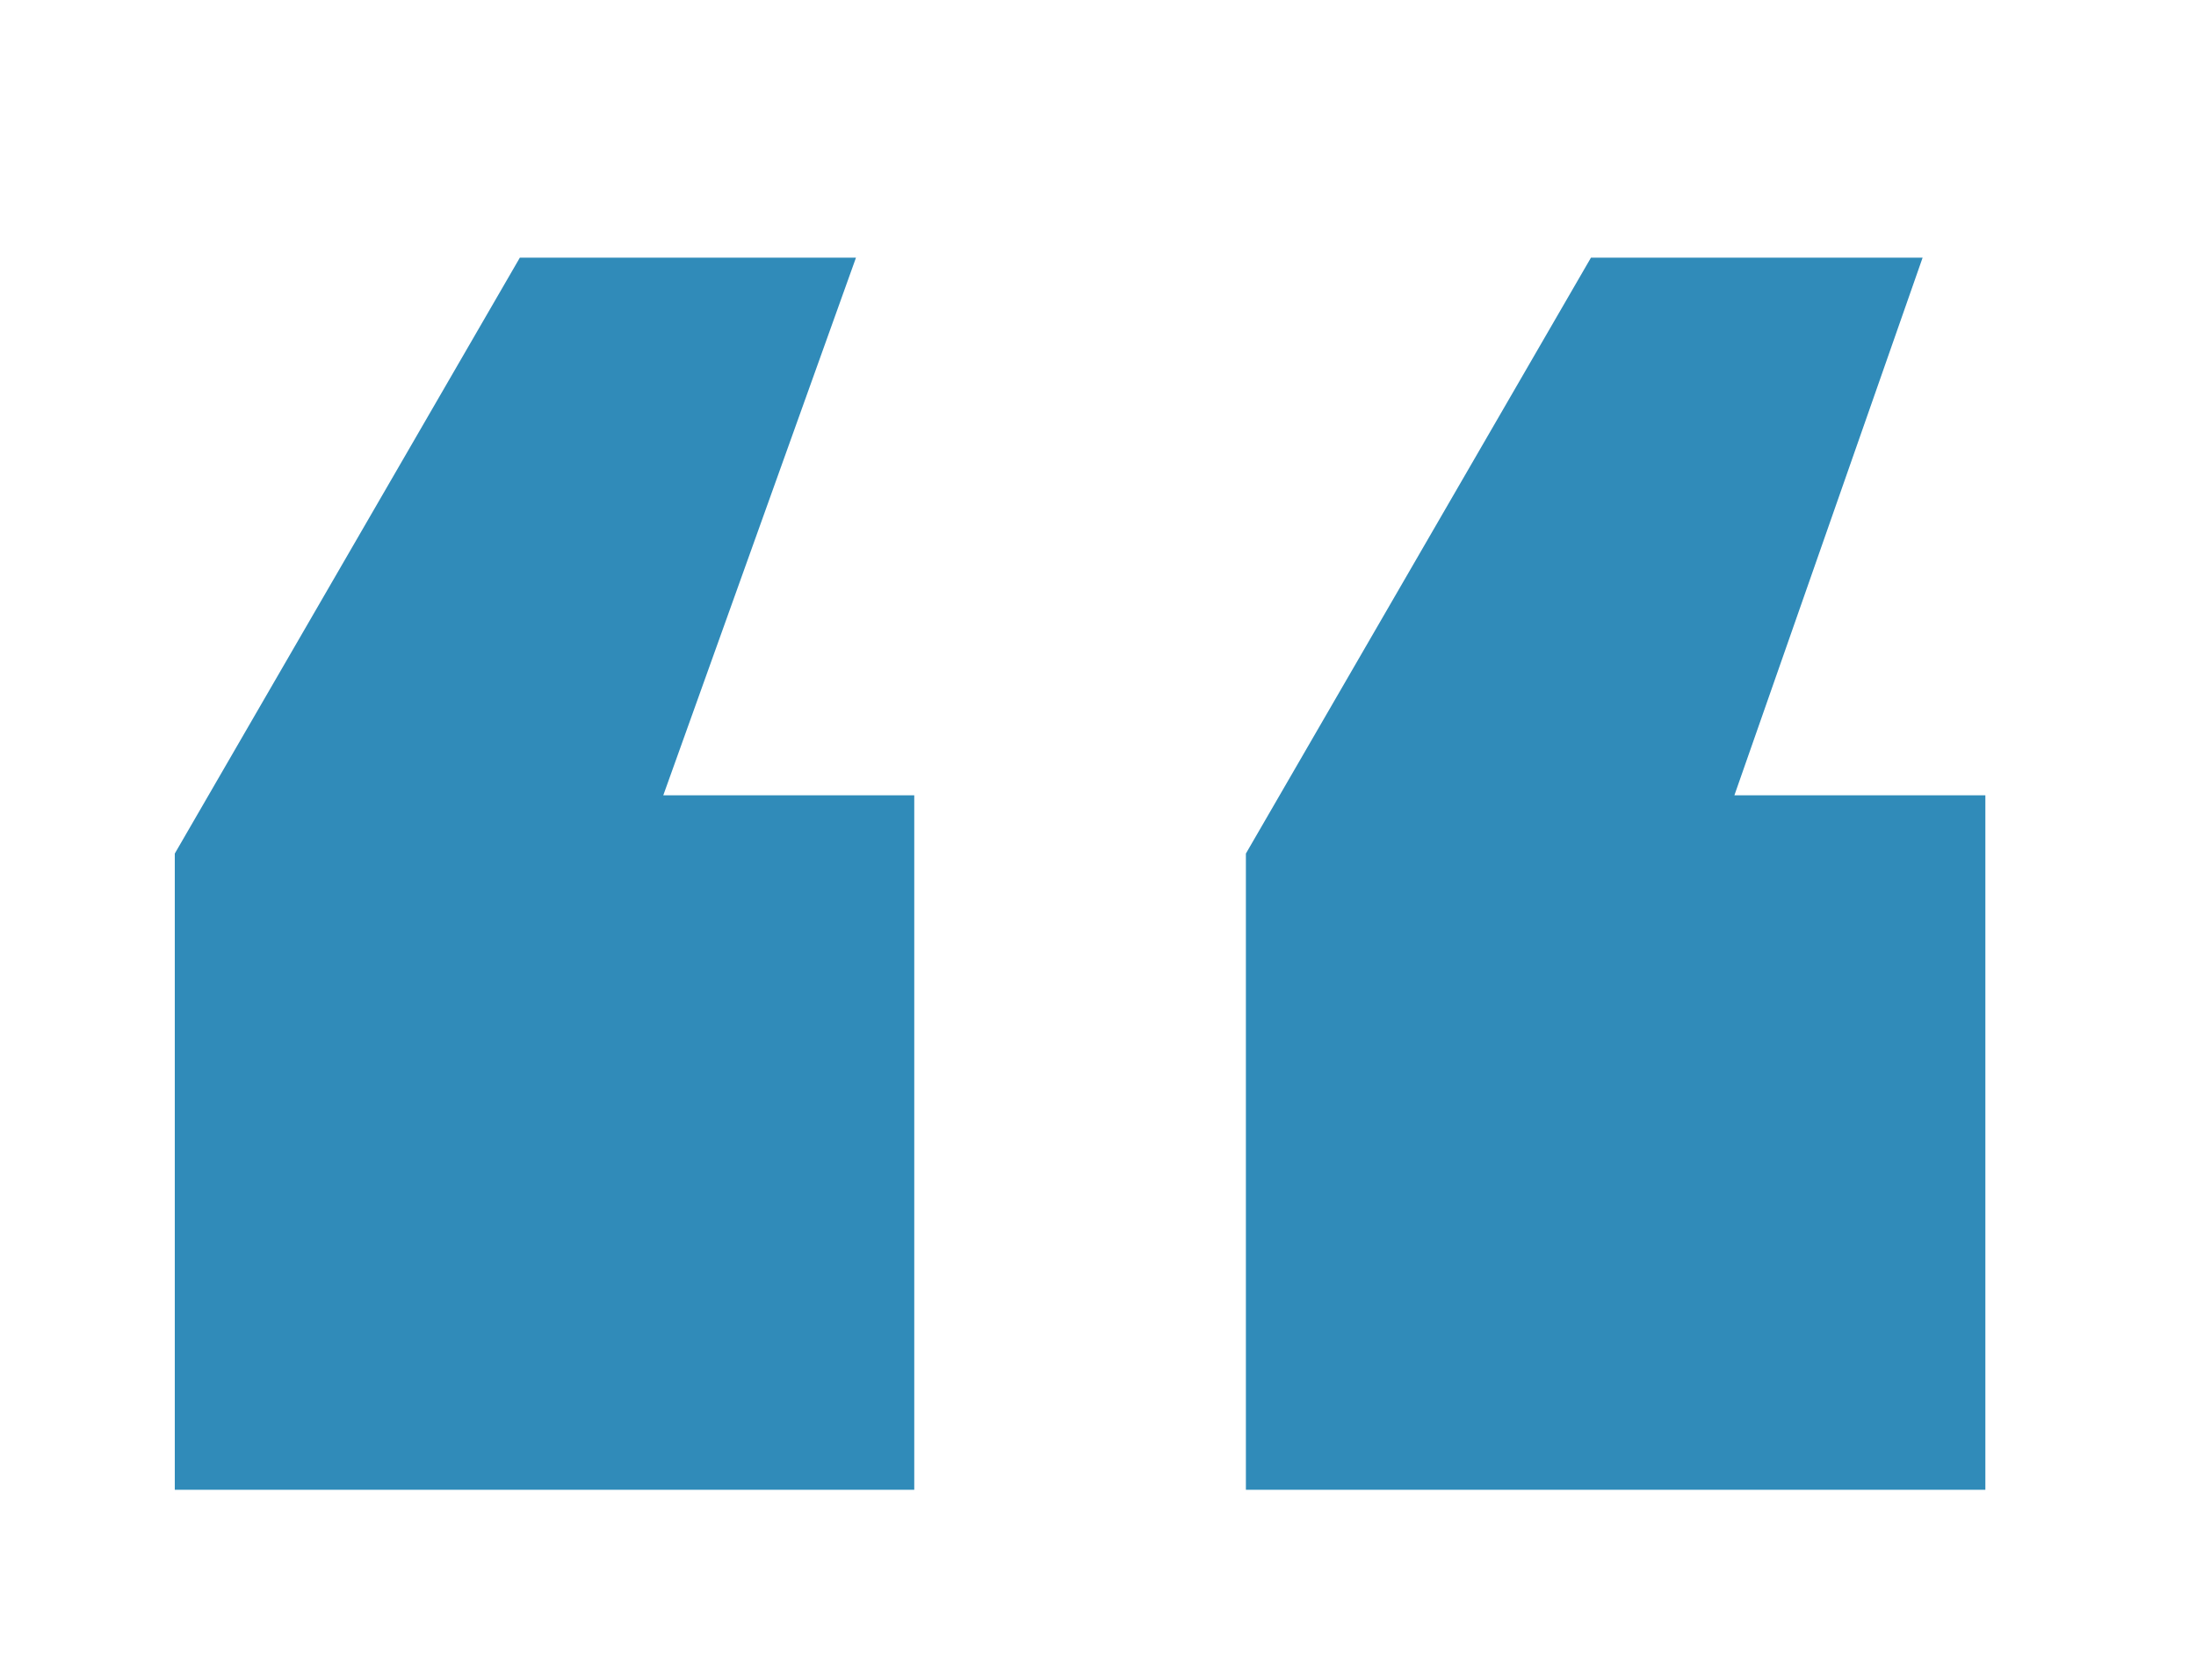 <?xml version="1.0" encoding="utf-8"?>
<!-- Generator: Adobe Illustrator 25.3.1, SVG Export Plug-In . SVG Version: 6.00 Build 0)  -->
<svg version="1.1" id="Layer_1" xmlns="http://www.w3.org/2000/svg" xmlns:xlink="http://www.w3.org/1999/xlink" x="0px" y="0px"
	 viewBox="0 0 98 75" style="enable-background:new 0 0 98 75;" xml:space="preserve">
<style type="text/css">
	.st0{fill:#308BB9;}
</style>
<g>
	<g>
		<g>
			<path class="st0" d="M7.8,38.1l15.4-26.6h15l-8.6,24h11.2v31h-33V38.1z M55.6,38.1L71,11.5h14.8l-8.4,24h11.2v31h-33V38.1z"/>
		</g>
	</g>
</g>
</svg>

